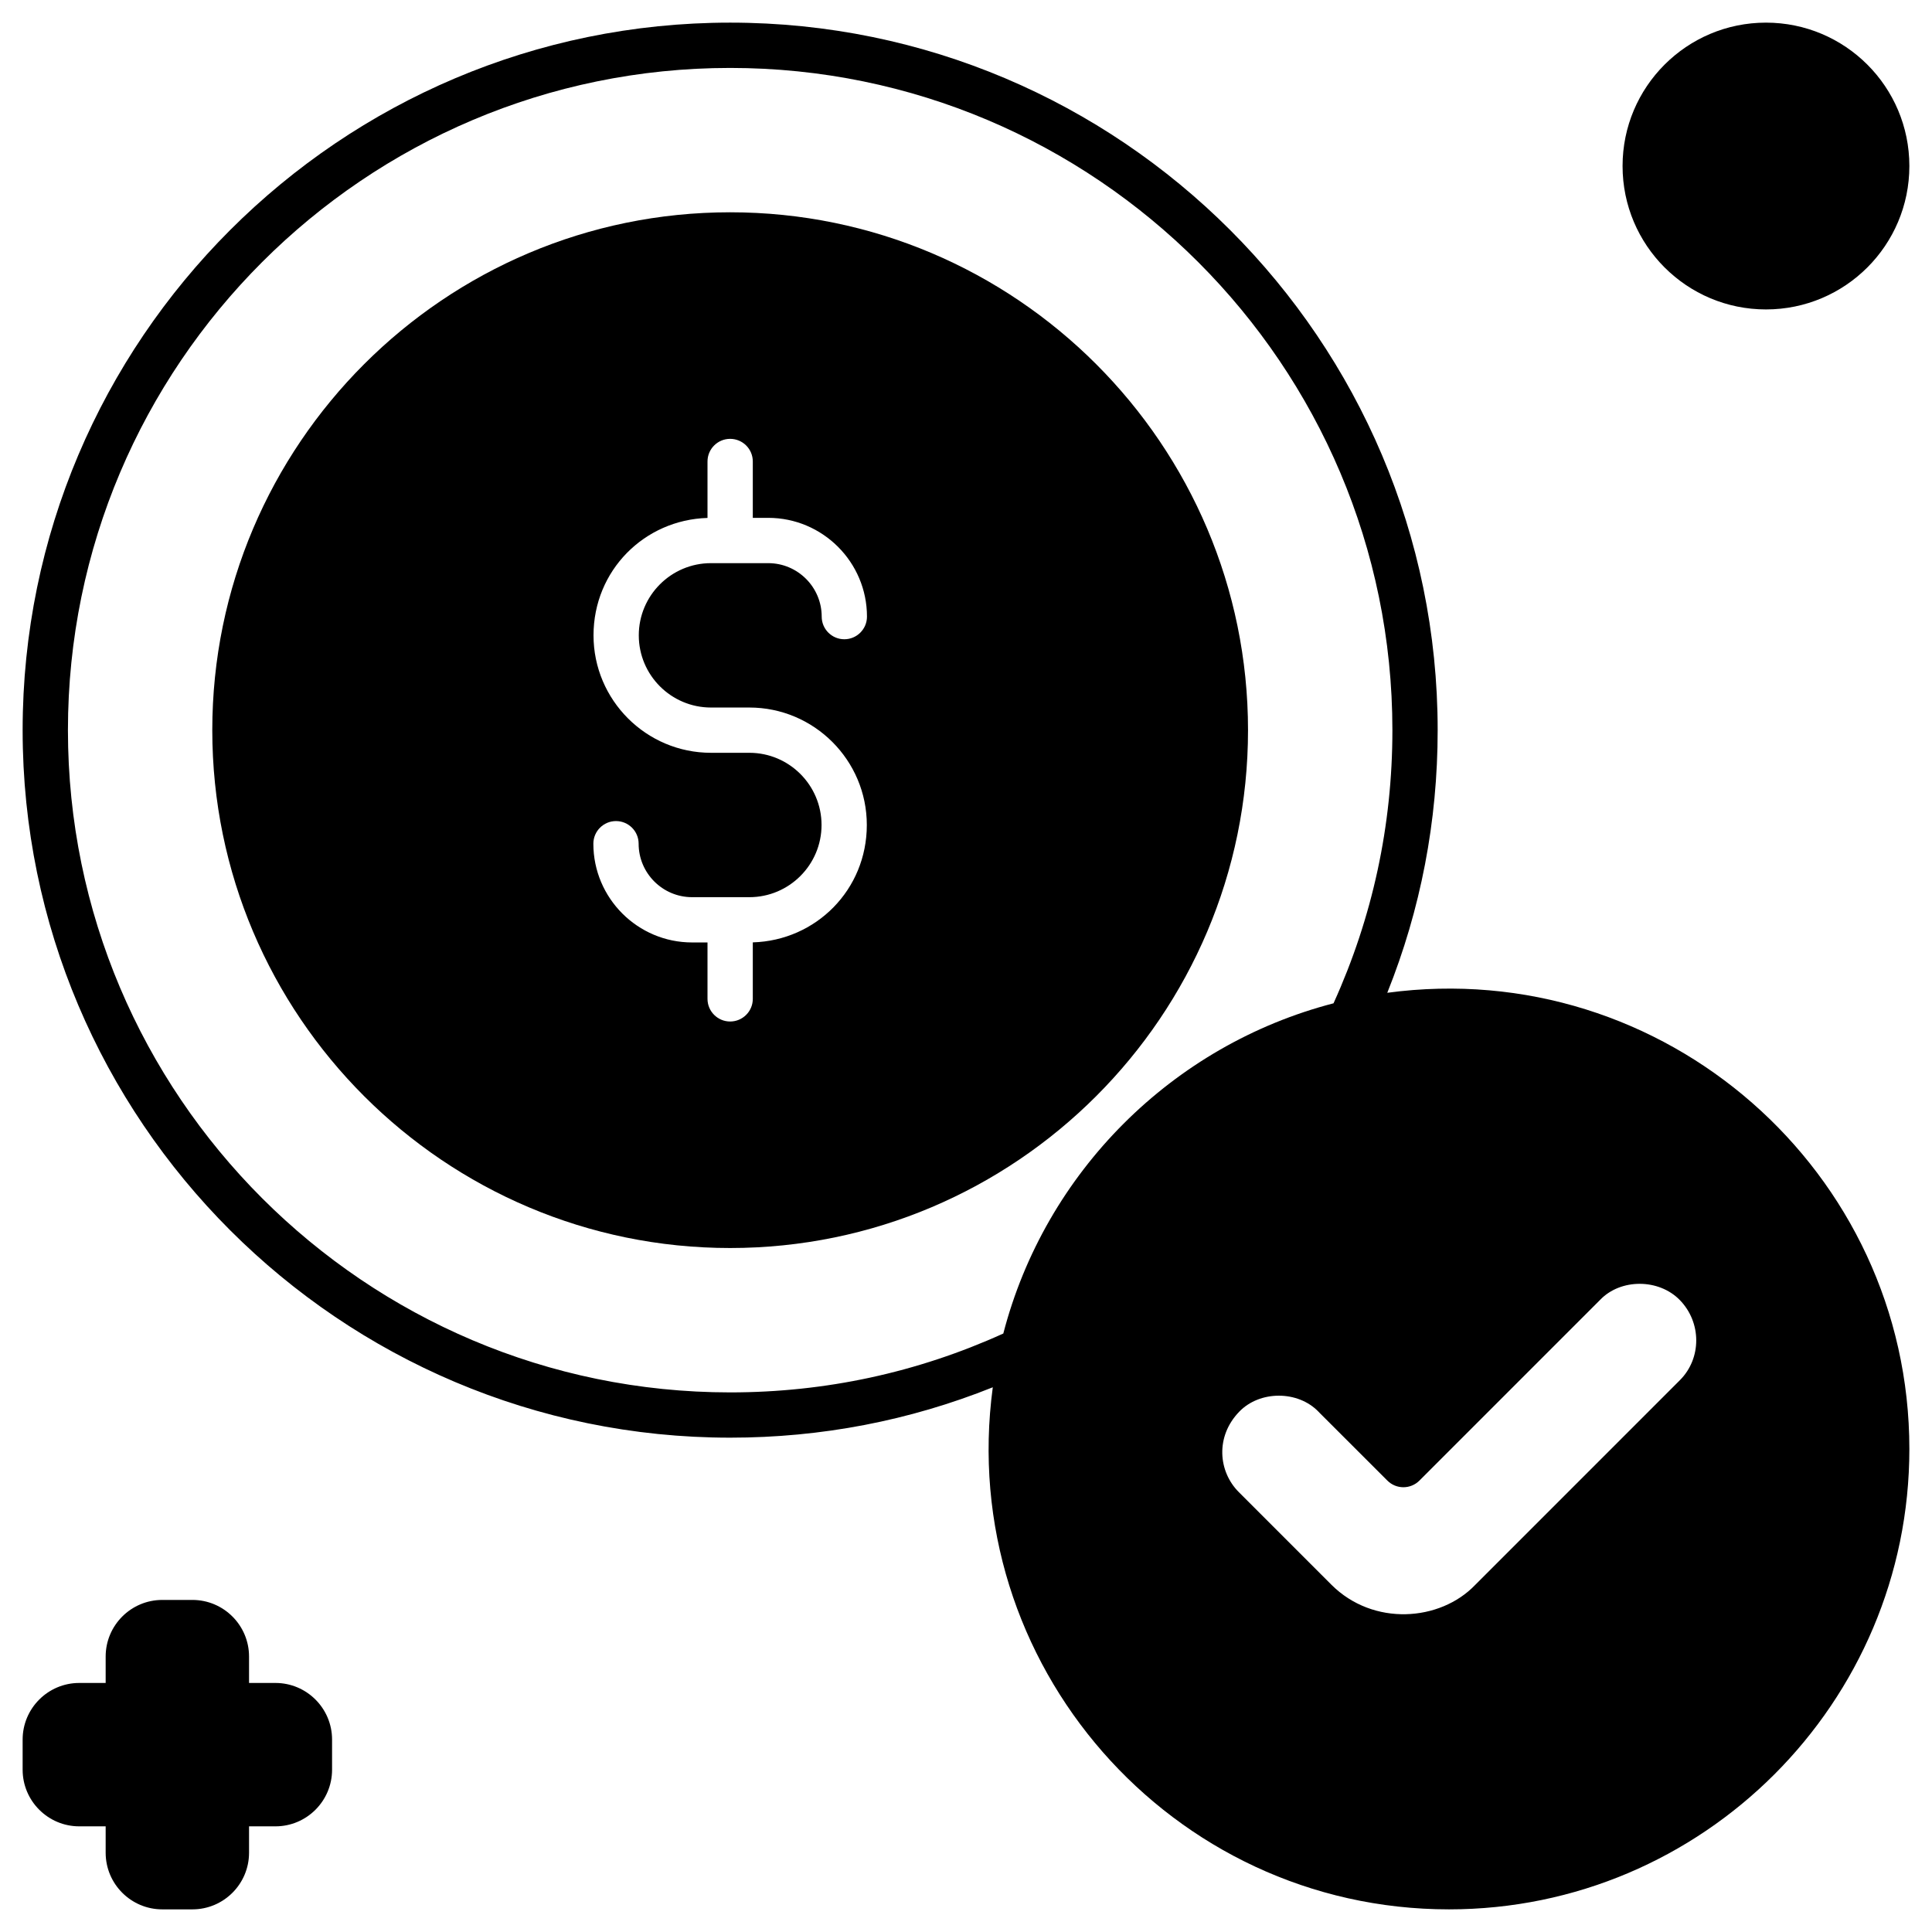 <svg xmlns="http://www.w3.org/2000/svg" width="74" height="74" viewBox="0 0 74 74" fill="none"><g clip-path="url(#clip0_261_446)"><path d="M10.551 64.461H9.539V63.449C9.539 62.254 8.566 61.281 7.371 61.281H6.215C5.02 61.281 4.047 62.254 4.047 63.449V64.461H3.035C1.84 64.461 0.867 65.434 0.867 66.629V67.785C0.867 68.98 1.84 69.953 3.035 69.953H4.047V70.965C4.047 72.16 5.02 73.133 6.215 73.133H7.371C8.566 73.133 9.539 72.16 9.539 70.965V69.953H10.551C11.746 69.953 12.719 68.98 12.719 67.785V66.629C12.719 65.434 11.746 64.461 10.551 64.461Z" fill="black"></path><path d="M67.641 11.852C70.674 11.852 73.133 9.393 73.133 6.359C73.133 3.326 70.674 0.867 67.641 0.867C64.607 0.867 62.148 3.326 62.148 6.359C62.148 9.393 64.607 11.852 67.641 11.852Z" fill="black"></path><path d="M27.966 8.131C17.03 8.131 8.131 17.03 8.131 27.967C8.131 38.904 17.03 47.802 27.966 47.802C38.903 47.802 47.802 38.904 47.802 27.967C47.802 17.03 38.903 8.131 27.966 8.131ZM27.232 27.1H28.702C31.182 27.1 33.201 29.117 33.201 31.599C33.201 34.081 31.253 36.024 28.834 36.095V38.259C28.834 38.737 28.445 39.126 27.966 39.126C27.488 39.126 27.099 38.737 27.099 38.259V36.098H26.509C24.424 36.098 22.727 34.401 22.727 32.316C22.727 31.837 23.116 31.449 23.594 31.449C24.073 31.449 24.461 31.837 24.461 32.316C24.461 33.446 25.381 34.364 26.509 34.364H28.702C30.227 34.364 31.467 33.124 31.467 31.599C31.467 30.074 30.227 28.834 28.702 28.834H27.232C24.752 28.834 22.733 26.816 22.733 24.335C22.733 21.853 24.68 19.909 27.099 19.838V17.676C27.099 17.196 27.488 16.809 27.966 16.809C28.445 16.809 28.834 17.196 28.834 17.676V19.835H29.425C31.51 19.835 33.207 21.532 33.207 23.618C33.207 24.096 32.818 24.485 32.34 24.485C31.861 24.485 31.473 24.096 31.473 23.618C31.473 22.489 30.553 21.57 29.425 21.57H27.232C25.707 21.57 24.467 22.81 24.467 24.335C24.467 25.86 25.707 27.1 27.232 27.1Z" fill="black"></path><path d="M53.136 38.026C54.416 34.832 55.066 31.456 55.066 27.967C55.066 13.024 42.91 0.867 27.967 0.867C13.024 0.867 0.867 13.024 0.867 27.967C0.867 42.91 13.024 55.066 27.967 55.066C31.456 55.066 34.832 54.416 38.026 53.136C36.6 63.727 44.857 73.133 55.5 73.133C65.223 73.133 73.133 65.223 73.133 55.5C73.133 44.865 63.735 36.6 53.136 38.026ZM38.429 51.077C35.134 52.572 31.618 53.332 27.967 53.332C13.98 53.332 2.602 41.953 2.602 27.967C2.602 13.98 13.98 2.602 27.967 2.602C41.953 2.602 53.332 13.98 53.332 27.967C53.332 31.618 52.572 35.134 51.077 38.429C44.901 40.031 40.031 44.901 38.429 51.077ZM64.344 52.864L56.5 60.709C55.162 62.104 52.599 62.302 50.993 60.696L47.451 57.153C46.66 56.363 46.546 55.022 47.463 54.074C48.253 53.251 49.716 53.254 50.504 54.074C50.528 54.098 50.538 54.11 50.54 54.112L53.14 56.71C53.478 57.049 54.027 57.049 54.367 56.71L61.291 49.785C62.076 48.967 63.533 48.97 64.338 49.792C65.178 50.65 65.181 52.028 64.344 52.864Z" fill="black"></path></g><defs><clipPath id="clip0_261_446"><rect width="74" height="74" fill="white"></rect></clipPath></defs></svg>
